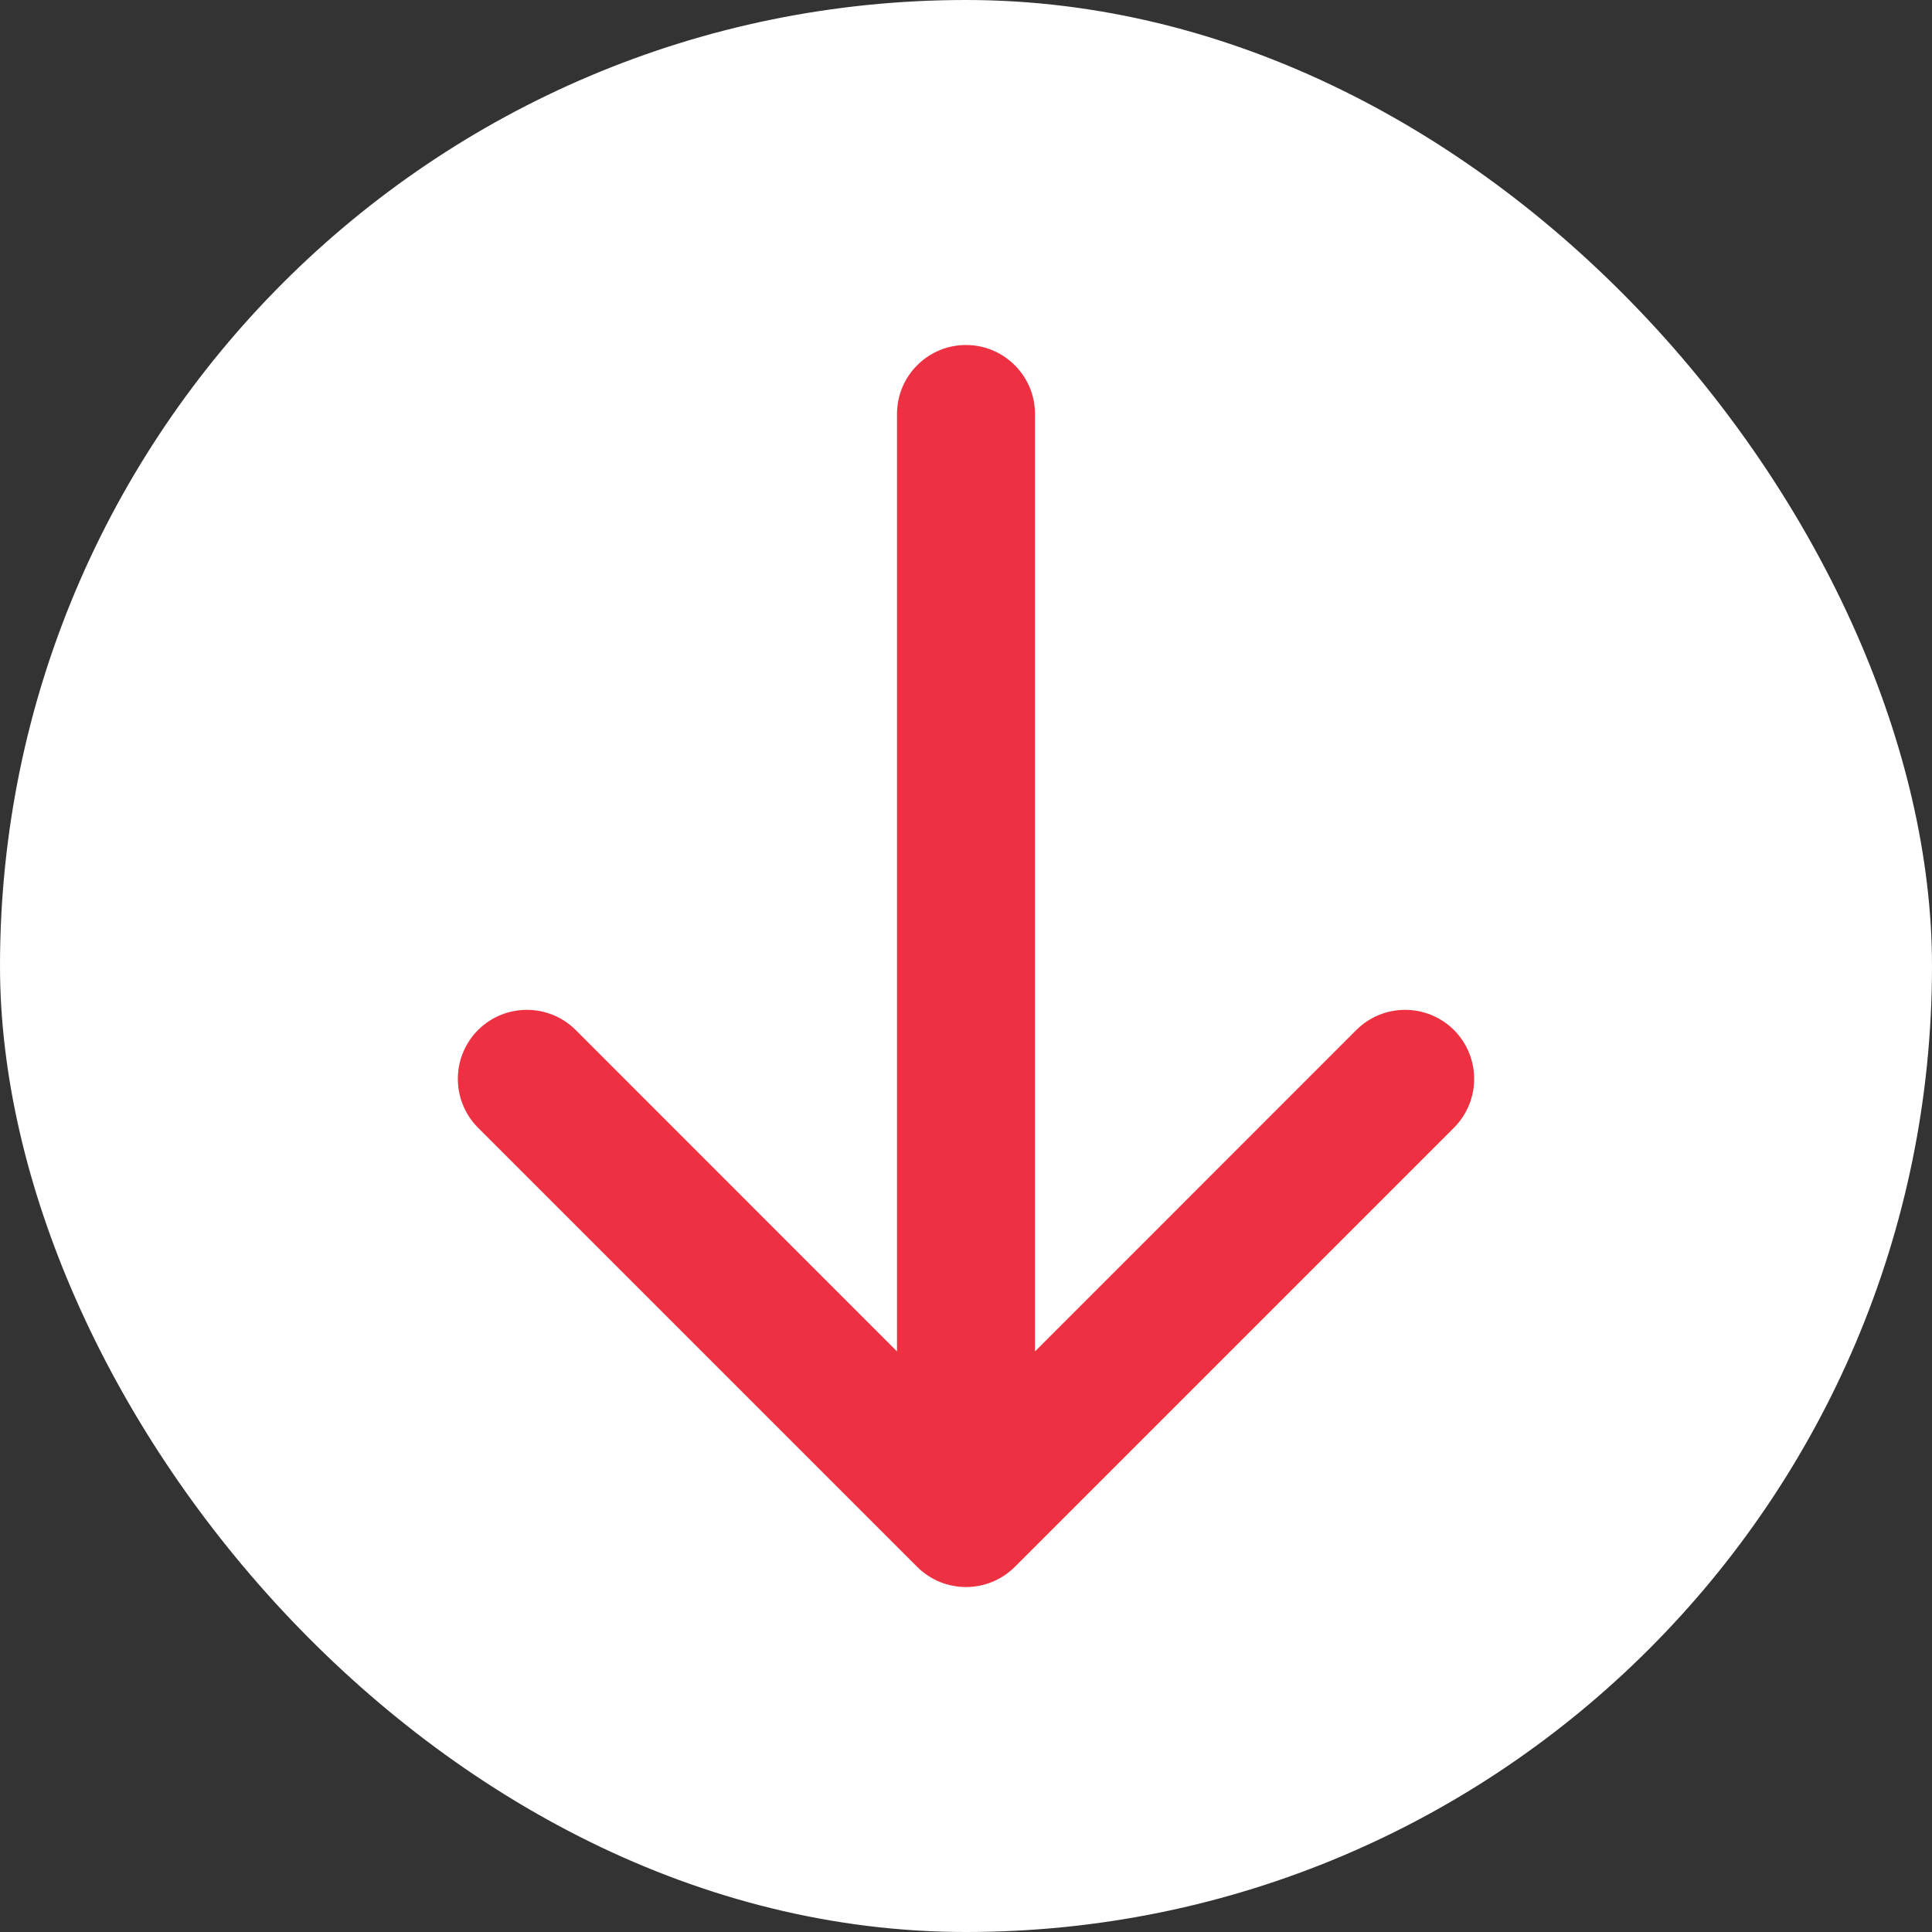 <?xml version="1.0" encoding="UTF-8"?>
<svg xmlns="http://www.w3.org/2000/svg" width="14" height="14" viewBox="0 0 14 14" fill="none">
  <rect x="0" y="0" width="14" height="14" fill="#333333" stroke="none"/>
  <rect width="14" height="14" rx="7" fill="white"></rect>
  <path d="M6.646 11.354C6.842 11.549 7.158 11.549 7.354 11.354L10.536 8.172C10.731 7.976 10.731 7.66 10.536 7.464C10.34 7.269 10.024 7.269 9.828 7.464L7 10.293L4.172 7.464C3.976 7.269 3.66 7.269 3.464 7.464C3.269 7.66 3.269 7.976 3.464 8.172L6.646 11.354ZM7.5 3C7.5 2.724 7.276 2.5 7 2.5C6.724 2.5 6.5 2.724 6.5 3H7.5ZM7.5 11V3H6.5L6.5 11H7.5Z" fill="#EE3142"></path>
</svg>
